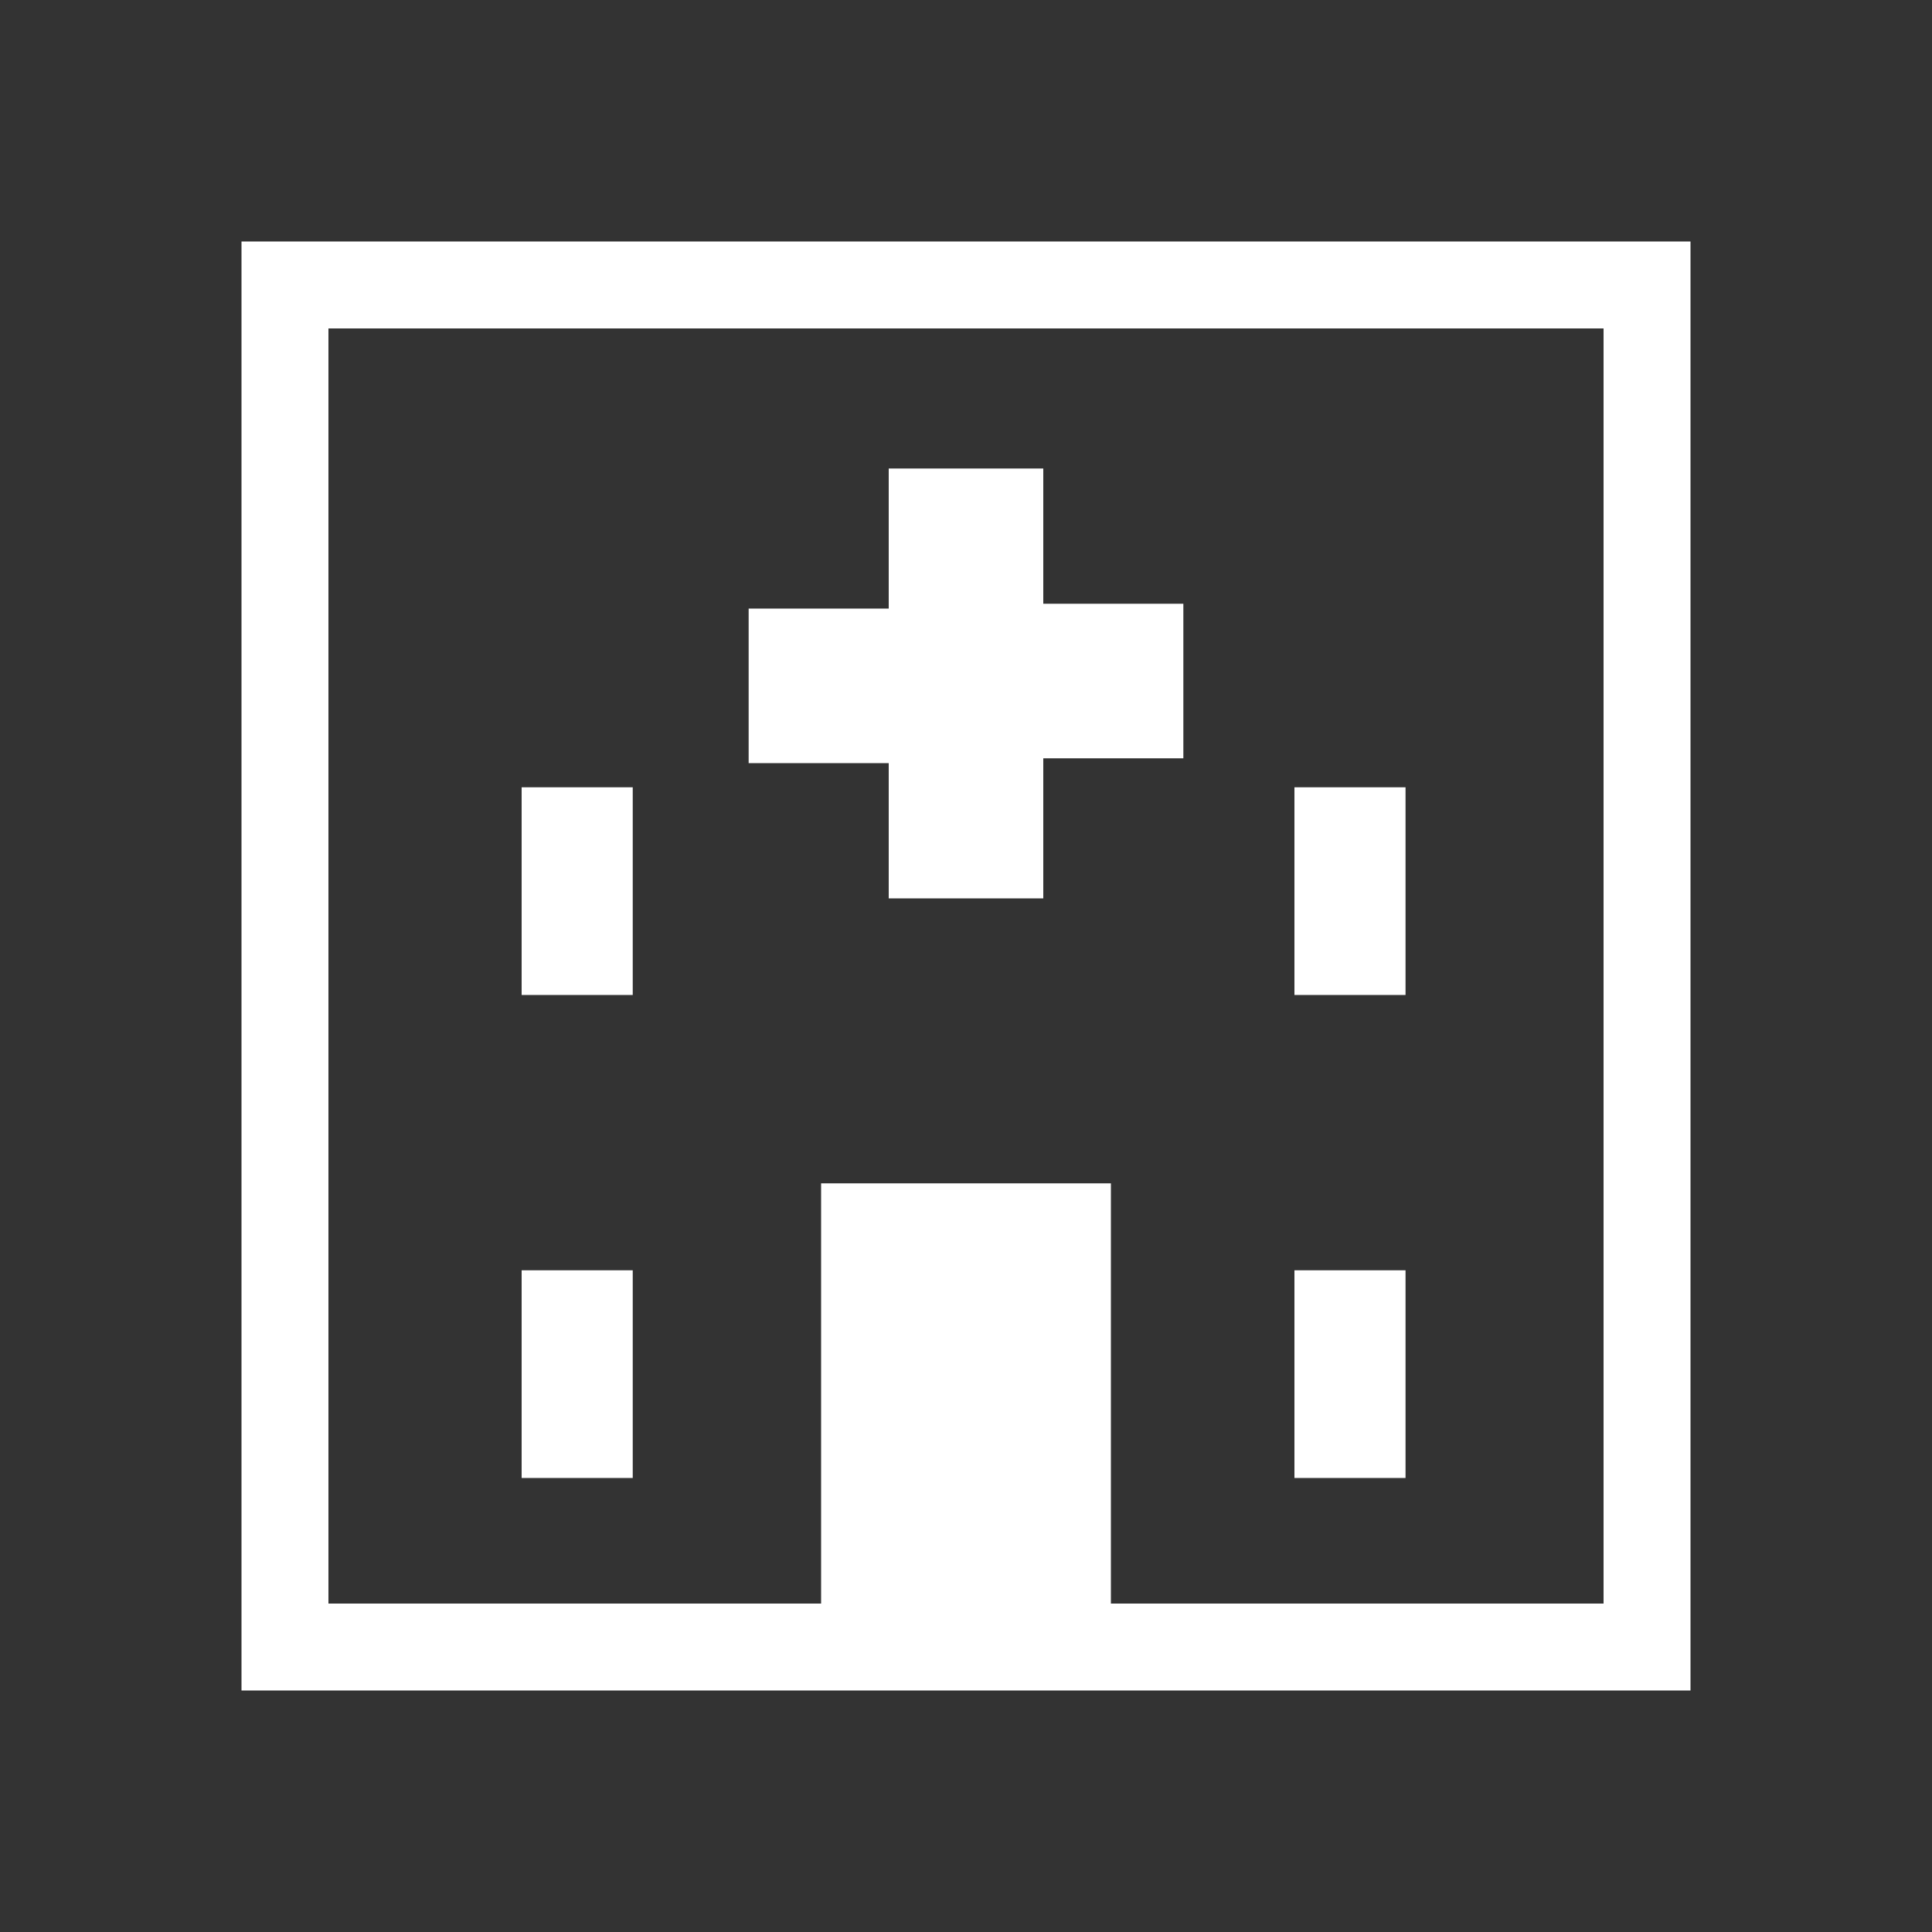 <?xml version="1.0" encoding="utf-8"?>
<!-- Generator: Adobe Illustrator 25.3.1, SVG Export Plug-In . SVG Version: 6.00 Build 0)  -->
<svg version="1.1" id="レイヤー_1" xmlns="http://www.w3.org/2000/svg" xmlns:xlink="http://www.w3.org/1999/xlink" x="0px"
	 y="0px" viewBox="0 0 40 40" style="enable-background:new 0 0 40 40;" xml:space="preserve">
<rect x="0" y="0" width="40" height="40" fill="#333333" stroke="none"/>
<style type="text/css">
	.st0{display:none;}
	.st1{fill:#FFFFFF;}
</style>
<rect x="0" class="st0" width="40" height="40"/>
<g>
	<path id="パス_265" class="st1" d="M5,5v30h30V5H5z M33.2,33.2H23v-8.7H17v8.7H6.8V6.8h26.4V33.2z"/>
	<path id="パス_266" class="st1" d="M18.4,18.6h3.2v-2.9h2.9v-3.2h-2.9V9.7h-3.2v2.9h-2.9v3.2h2.9V18.6z"/>
	<rect id="長方形_206" x="10.8" y="16.3" class="st1" width="2.3" height="4.3"/>
	<rect id="長方形_207" x="10.8" y="26.3" class="st1" width="2.3" height="4.3"/>
	<rect id="長方形_208" x="26.8" y="16.3" class="st1" width="2.3" height="4.3"/>
	<rect id="長方形_209" x="26.8" y="26.3" class="st1" width="2.3" height="4.3"/>
</g>
</svg>
